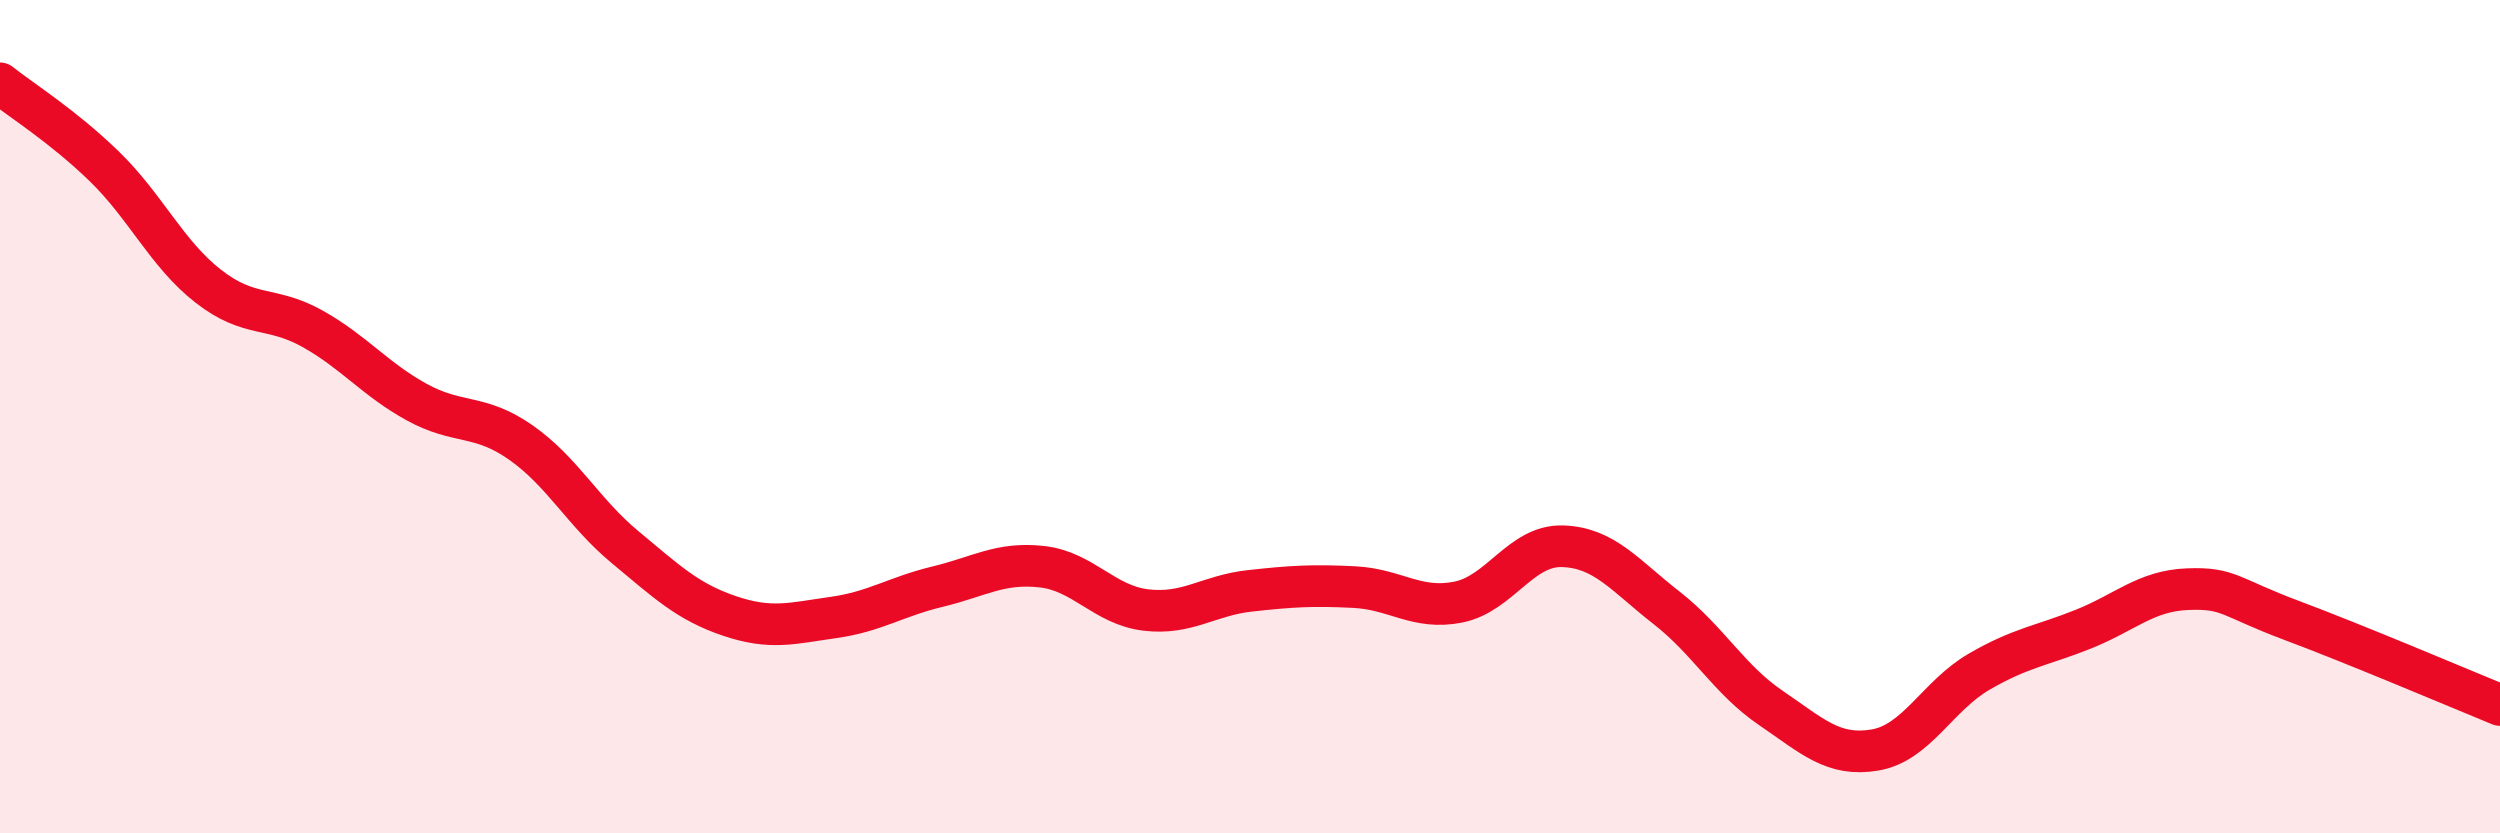 
    <svg width="60" height="20" viewBox="0 0 60 20" xmlns="http://www.w3.org/2000/svg">
      <path
        d="M 0,2 C 0.5,2.4 1.5,3.02 2.5,3.99 C 3.5,4.96 4,6.09 5,6.87 C 6,7.65 6.5,7.33 7.5,7.89 C 8.5,8.45 9,9.1 10,9.65 C 11,10.2 11.5,9.92 12.5,10.62 C 13.5,11.32 14,12.3 15,13.13 C 16,13.96 16.5,14.44 17.5,14.78 C 18.5,15.12 19,14.96 20,14.82 C 21,14.68 21.5,14.32 22.5,14.08 C 23.5,13.84 24,13.49 25,13.6 C 26,13.71 26.5,14.52 27.5,14.64 C 28.5,14.76 29,14.29 30,14.18 C 31,14.07 31.5,14.04 32.5,14.09 C 33.5,14.14 34,14.65 35,14.45 C 36,14.25 36.5,13.08 37.5,13.11 C 38.5,13.14 39,13.81 40,14.59 C 41,15.37 41.5,16.31 42.5,16.99 C 43.5,17.67 44,18.17 45,18 C 46,17.83 46.5,16.7 47.5,16.12 C 48.5,15.54 49,15.5 50,15.1 C 51,14.7 51.5,14.18 52.5,14.14 C 53.5,14.1 53.5,14.33 55,14.89 C 56.5,15.45 59,16.51 60,16.92L60 20L0 20Z"
        fill="#EB0A25"
        opacity="0.1"
        stroke-linecap="round"
        stroke-linejoin="round"
      />
      <path
        d="M 0,2 C 0.5,2.4 1.5,3.02 2.5,3.99 C 3.5,4.96 4,6.09 5,6.87 C 6,7.65 6.5,7.33 7.5,7.89 C 8.5,8.45 9,9.1 10,9.65 C 11,10.2 11.5,9.92 12.5,10.62 C 13.5,11.32 14,12.3 15,13.13 C 16,13.96 16.5,14.44 17.5,14.78 C 18.5,15.12 19,14.96 20,14.82 C 21,14.68 21.5,14.32 22.5,14.08 C 23.5,13.84 24,13.49 25,13.6 C 26,13.71 26.5,14.52 27.5,14.64 C 28.5,14.76 29,14.29 30,14.18 C 31,14.07 31.5,14.04 32.5,14.09 C 33.5,14.14 34,14.65 35,14.45 C 36,14.25 36.5,13.08 37.5,13.11 C 38.5,13.14 39,13.81 40,14.59 C 41,15.37 41.5,16.31 42.5,16.99 C 43.5,17.67 44,18.17 45,18 C 46,17.83 46.5,16.7 47.5,16.12 C 48.5,15.54 49,15.5 50,15.1 C 51,14.7 51.5,14.18 52.5,14.14 C 53.5,14.1 53.5,14.33 55,14.89 C 56.5,15.45 59,16.51 60,16.92"
        stroke="#EB0A25"
        stroke-width="1"
        fill="none"
        stroke-linecap="round"
        stroke-linejoin="round"
      />
    </svg>
  